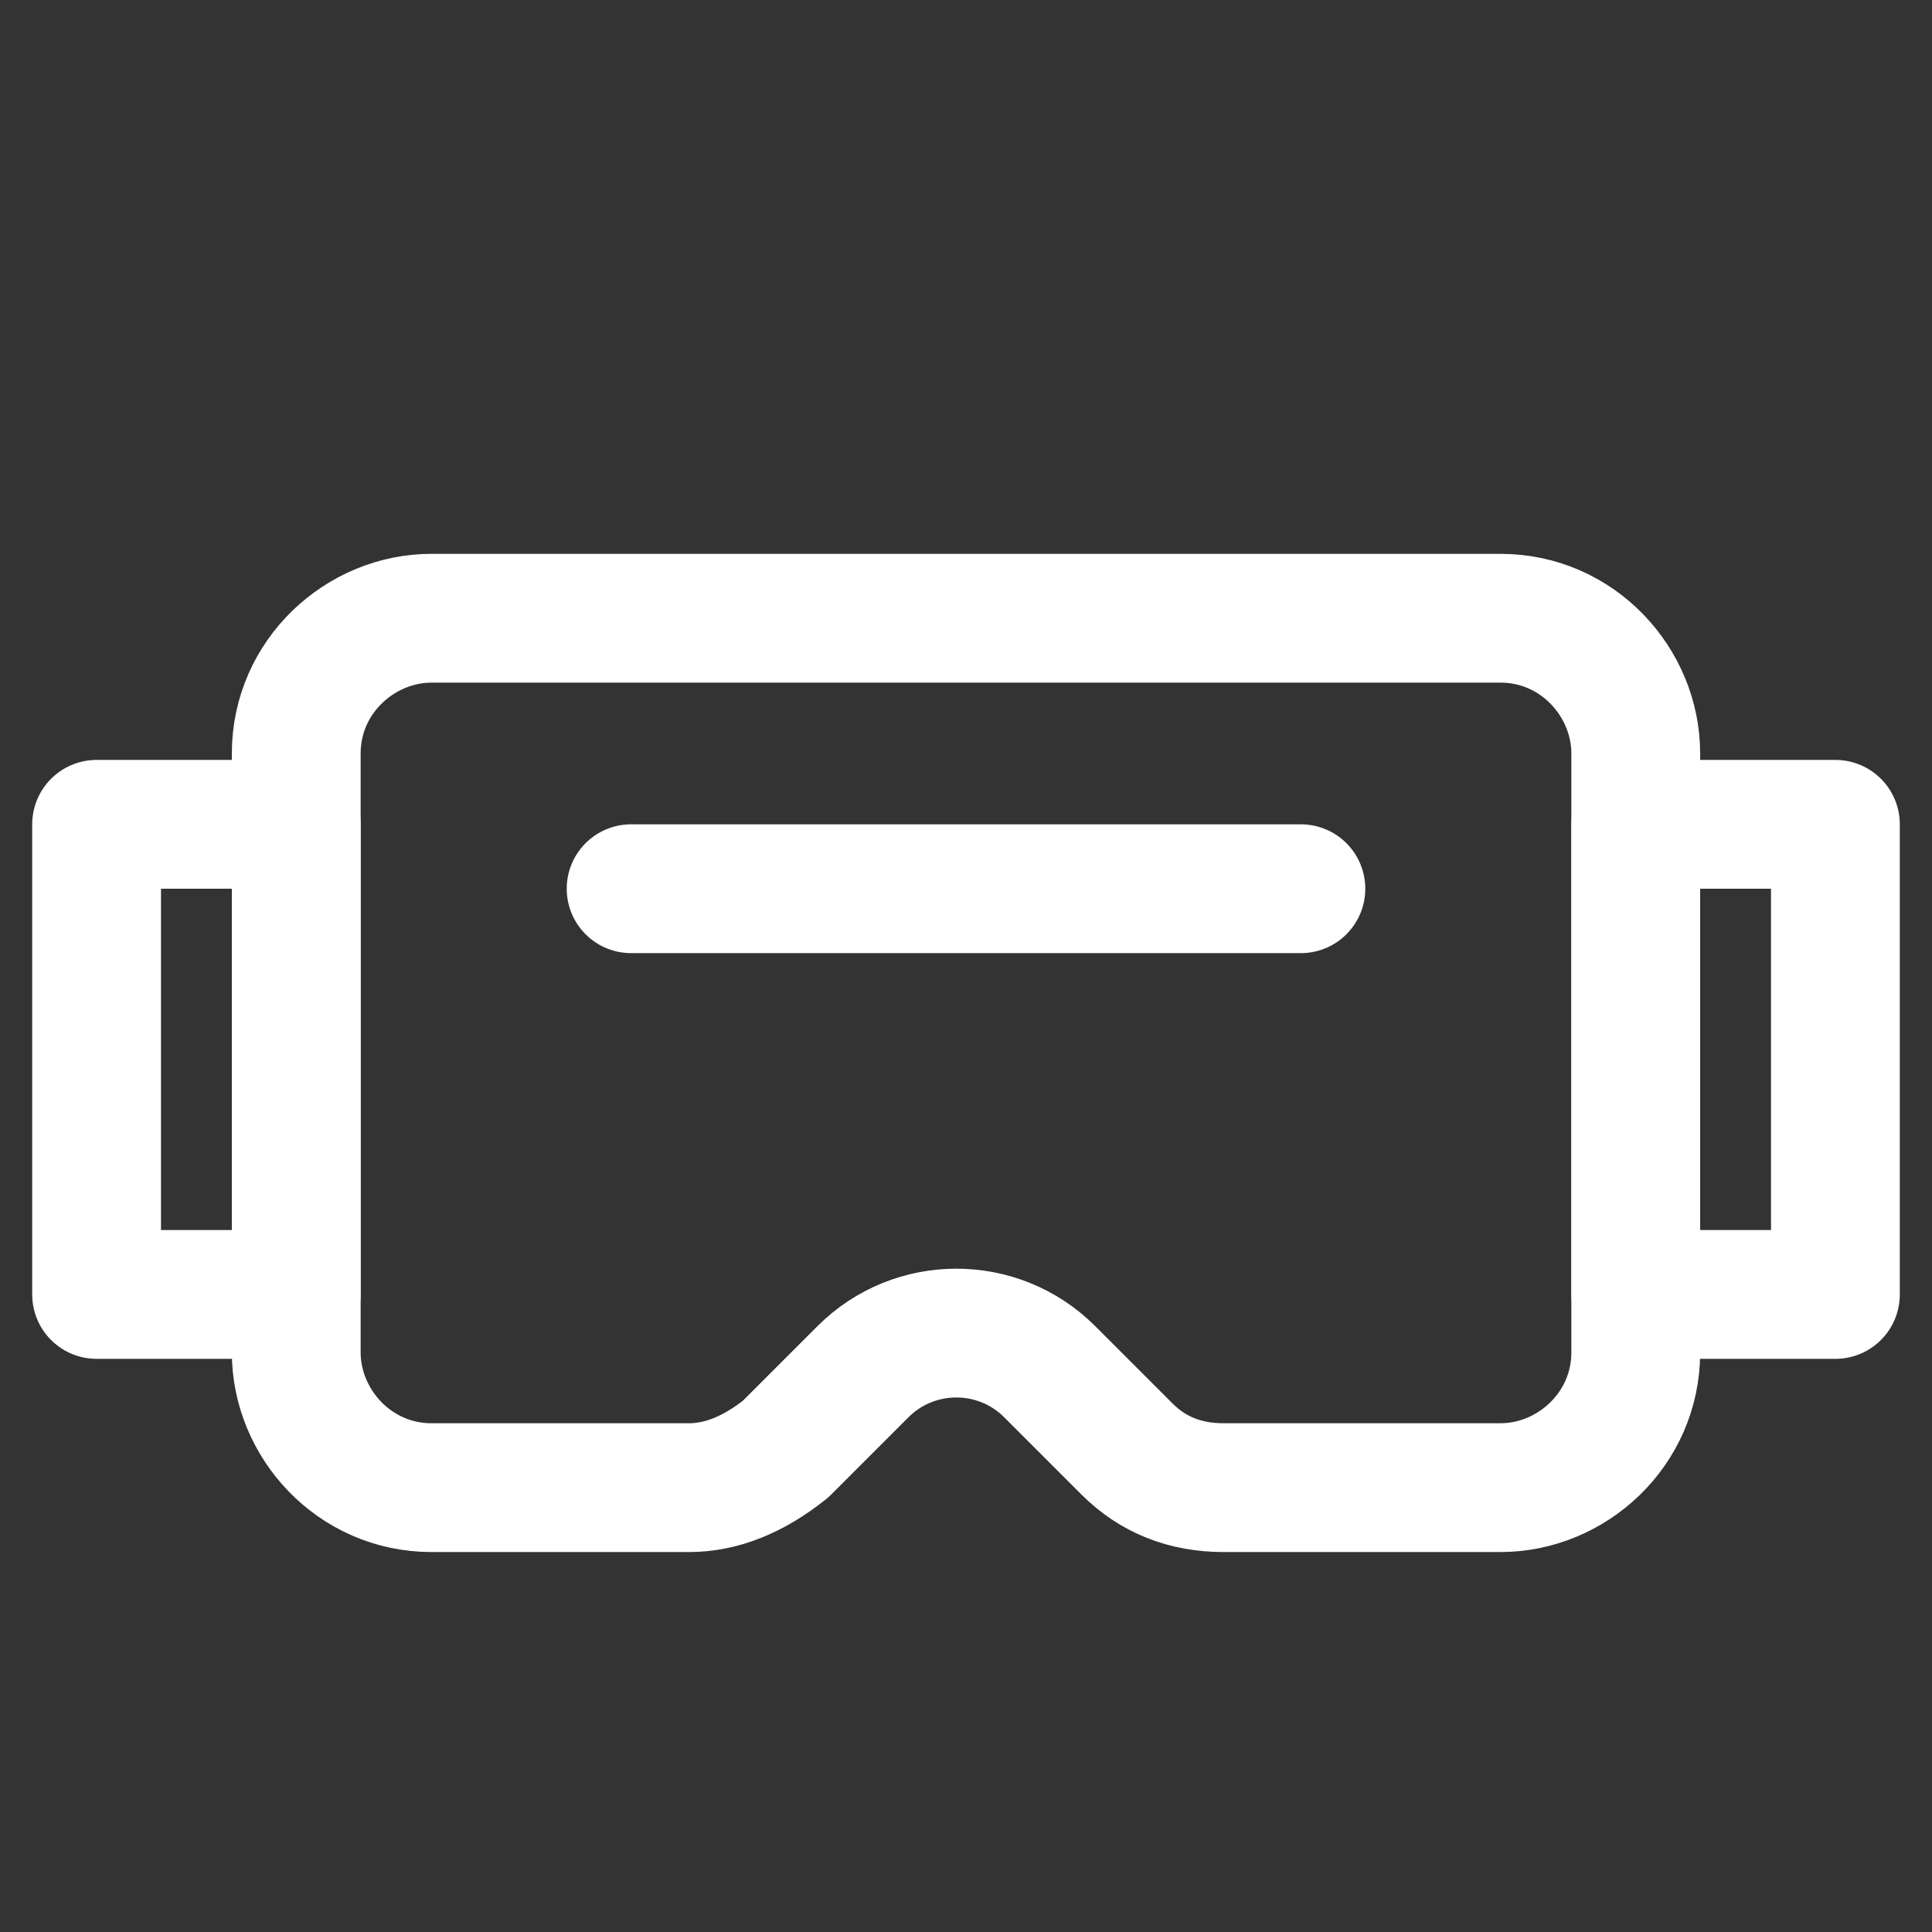<?xml version="1.0" encoding="UTF-8"?>
<svg id="Layer_1" xmlns="http://www.w3.org/2000/svg" version="1.1" viewBox="0 0 30 30">
  <rect x="0" y="0" width="30" height="30" fill="#333333" stroke="none"/>
  <!-- Generator: Adobe Illustrator 29.5.1, SVG Export Plug-In . SVG Version: 2.1.0 Build 141)  -->
  <path d="M9.8,13.8h10.4" fill="none" stroke="#fff" stroke-linecap="round" stroke-linejoin="round" stroke-width="2"/>
  <path d="M23.3,9.6H6.7c-1.1,0-2.1.9-2.1,2.1v9.3c0,1.1.9,2.1,2.1,2.1h4c.5,0,1-.2,1.5-.6l1.2-1.2c.8-.8,2.1-.8,2.9,0l1.2,1.2c.4.4.9.6,1.5.6h4.3c1.1,0,2.1-.9,2.1-2.1v-9.3c0-1.1-.9-2.1-2.1-2.1Z" fill="none" stroke="#fff" stroke-linecap="round" stroke-linejoin="round" stroke-width="2"/>
  <path d="M4.6,12.8H1.5v7.3h3.1v-7.3Z" fill="none" stroke="#fff" stroke-linecap="round" stroke-linejoin="round" stroke-width="2"/>
  <path d="M28.5,12.8h-3.1v7.3h3.1v-7.3Z" fill="none" stroke="#fff" stroke-linecap="round" stroke-linejoin="round" stroke-width="2"/>
</svg>